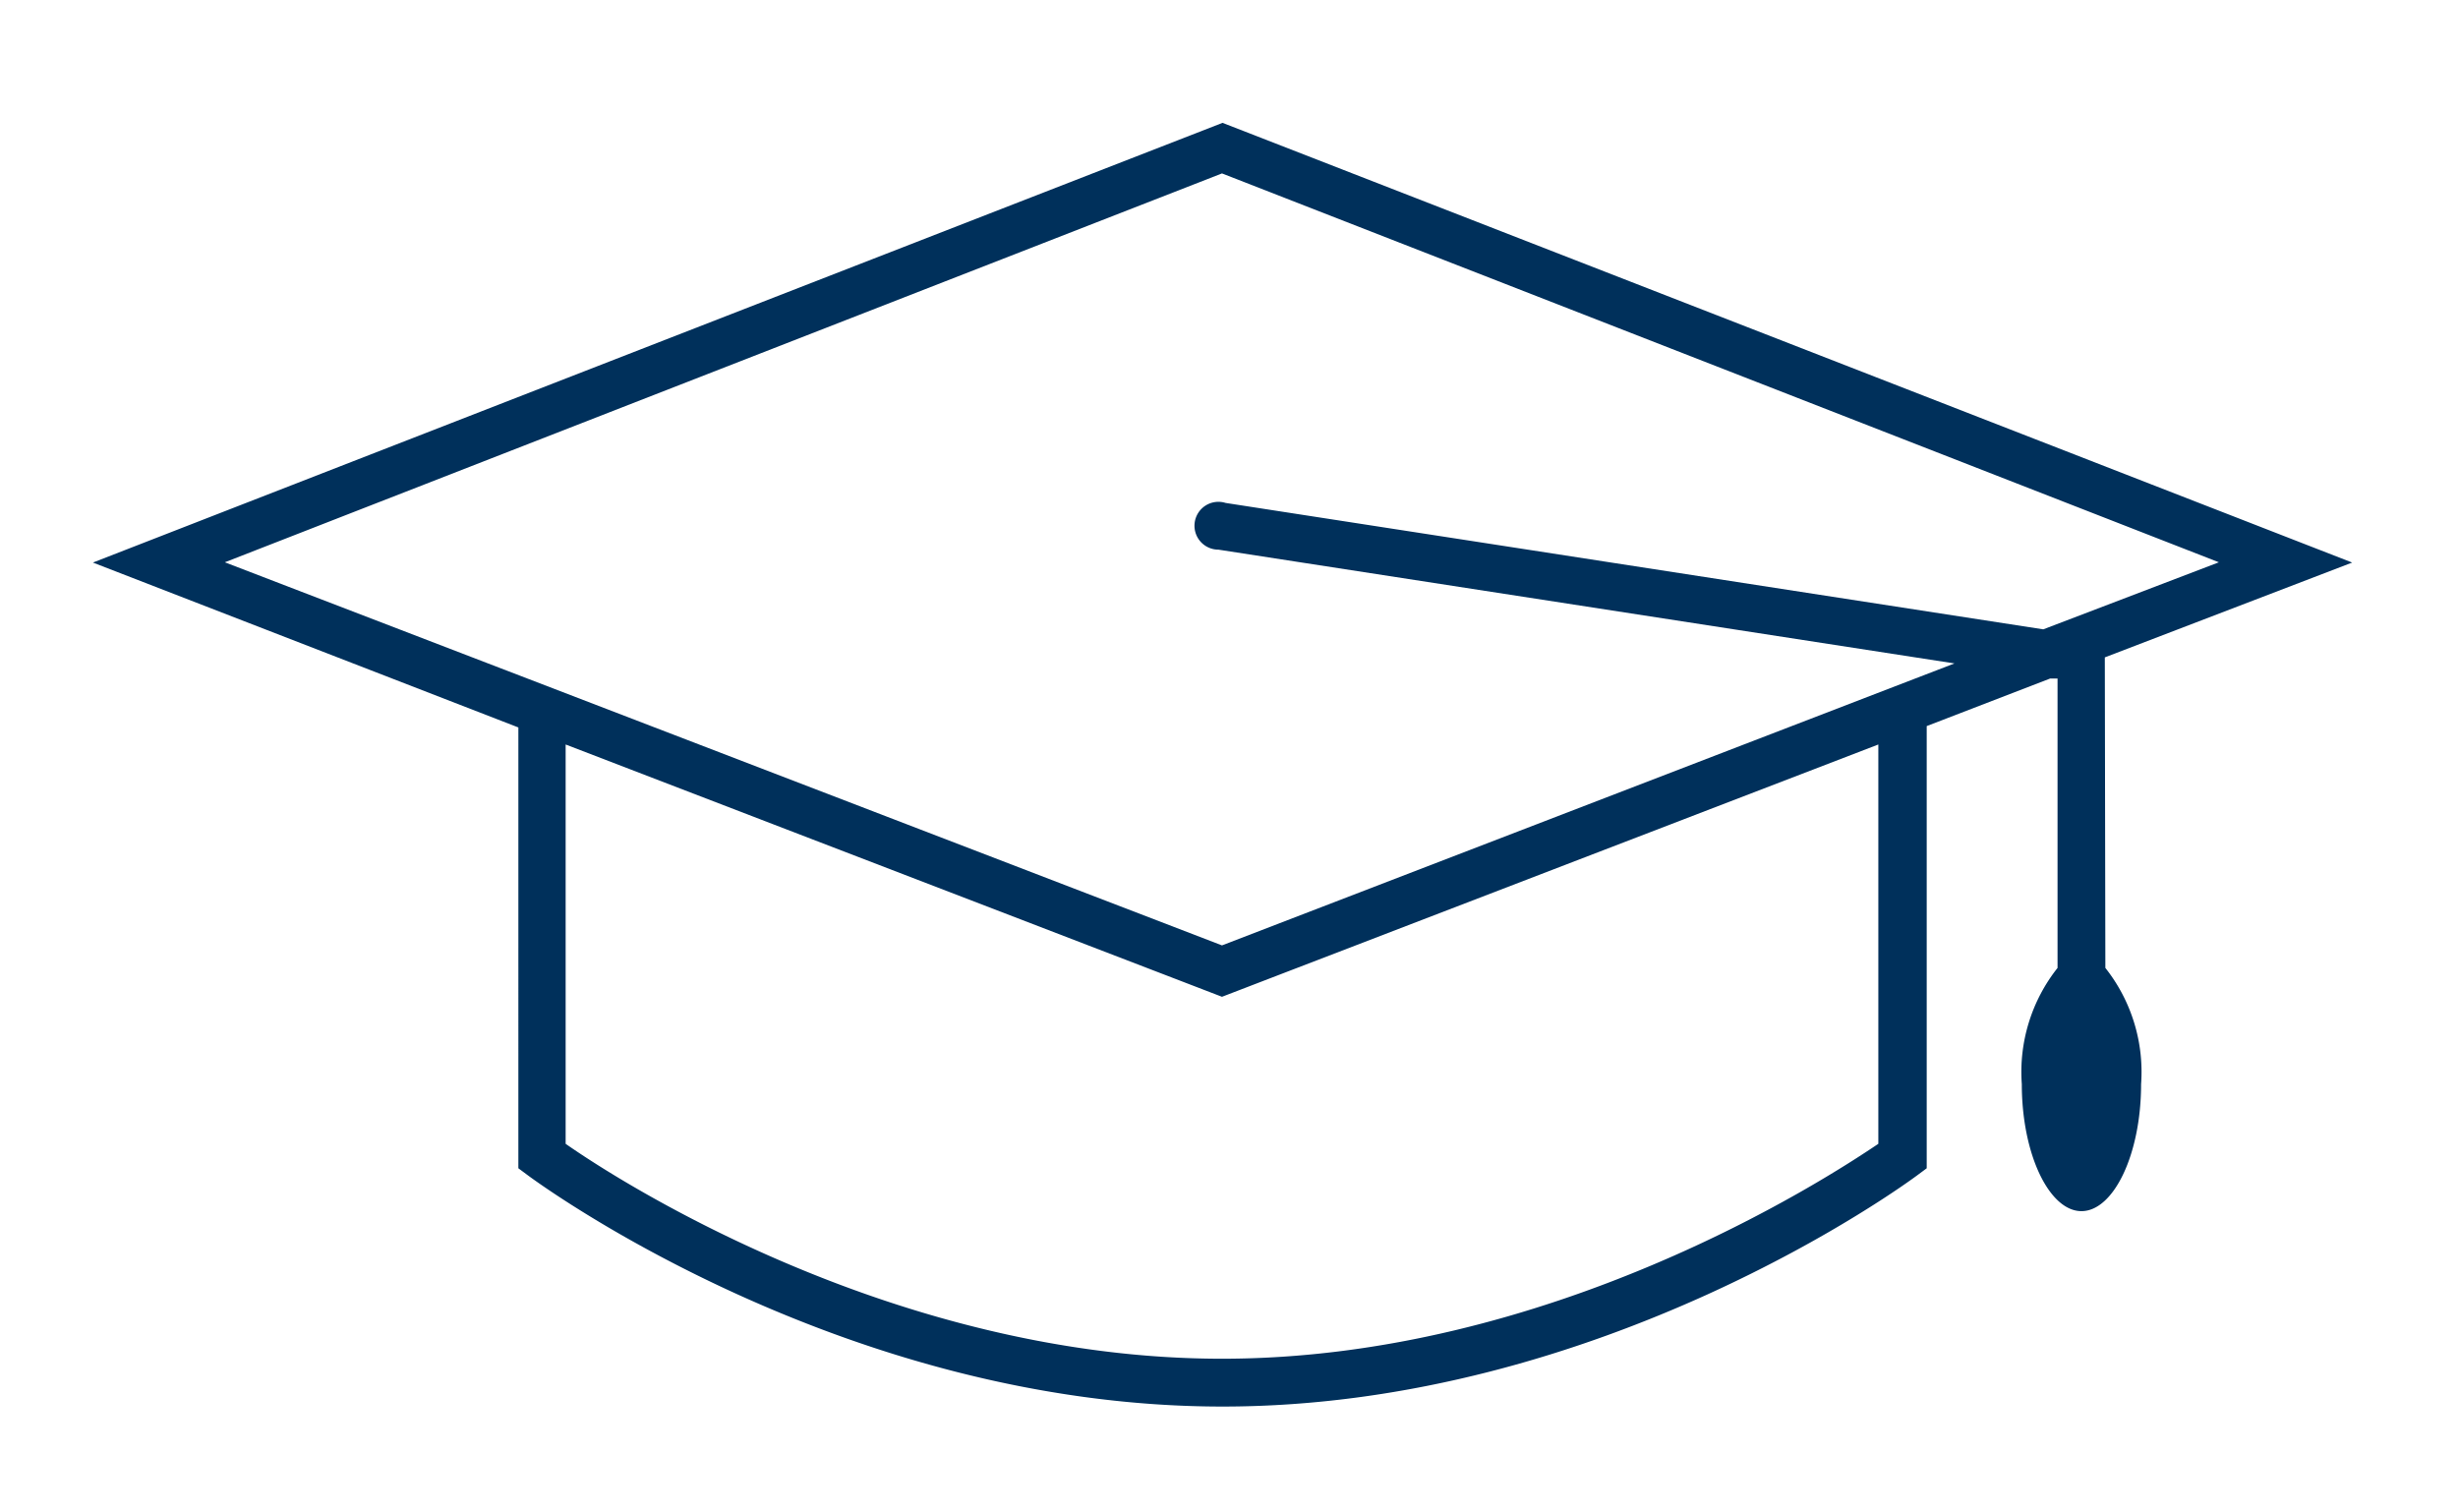 <svg xmlns="http://www.w3.org/2000/svg" viewBox="0 0 89.43 55.03"><defs><style>.cls-1{fill:#fff;}.cls-2{fill:#00305b;}</style></defs><g id="Ebene_2" data-name="Ebene 2"><g id="Ebene_3" data-name="Ebene 3"><rect class="cls-1" width="89.43" height="55.03"/></g><path class="cls-2" d="M76.58,23.92l9-3.45-41.1-16-41.1,16,15.48,6V42.51l.35.26c.46.34,11.47,8.41,25.27,8.41s24.81-8.07,25.27-8.41l.35-.26V26.42l4.49-1.73.27,0V35.22a6.1,6.1,0,0,0-1.3,4.23c0,2.55,1,4.62,2.17,4.62s2.17-2.07,2.17-4.62a6.1,6.1,0,0,0-1.3-4.23Zm-8.24,17.7c-2,1.35-12,7.82-23.88,7.82S22.55,43,20.58,41.62V27.09l23.88,9.18,23.88-9.18Zm6-18.72L44.59,18.3A.87.87,0,1,0,44.33,20l26.78,4.14L44.46,34.4,8.18,20.46,44.46,6.31,80.73,20.46Z"/></g></svg>